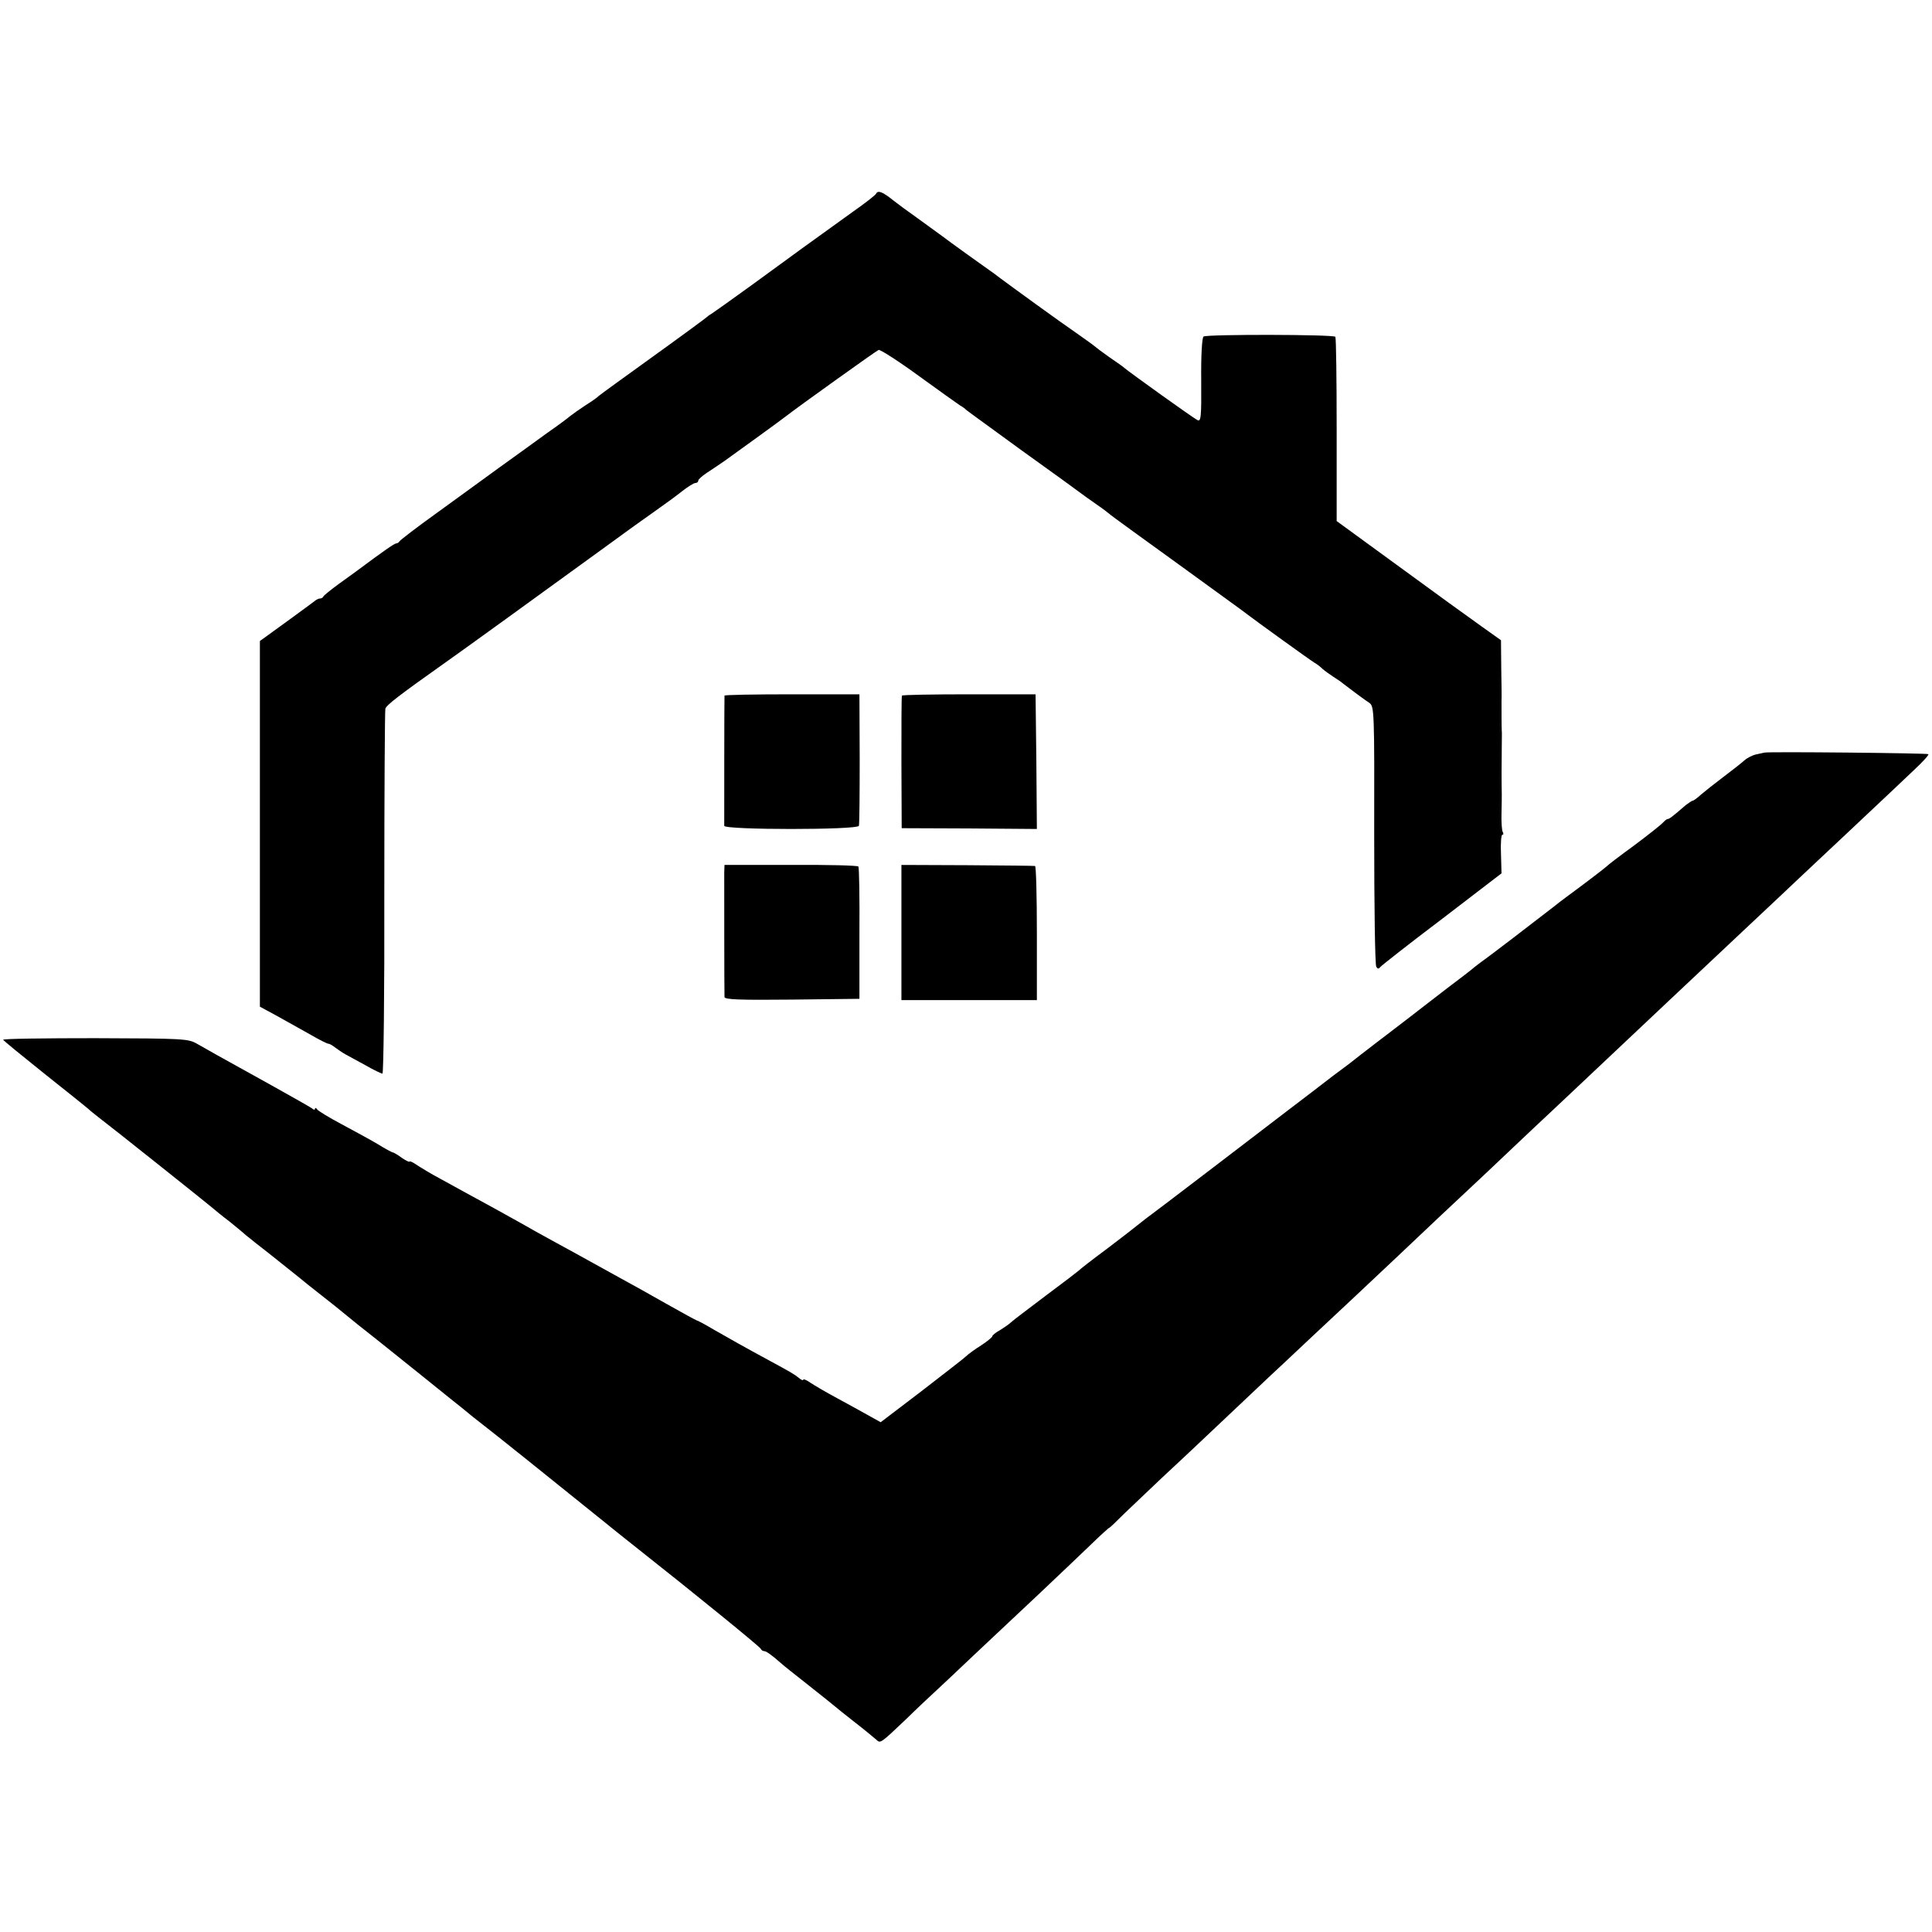<?xml version="1.0" standalone="no"?>
<!DOCTYPE svg PUBLIC "-//W3C//DTD SVG 20010904//EN"
 "http://www.w3.org/TR/2001/REC-SVG-20010904/DTD/svg10.dtd">
<svg version="1.0" xmlns="http://www.w3.org/2000/svg"
 width="736pt" height="736pt" viewBox="0 0 736 736"
 preserveAspectRatio="xMidYMid meet">
<g transform="translate(0,736) scale(0.1,-0.1)"
fill="#000000" stroke="none">
<path d="M3338 6623 c-1 -5 -41 -36 -88 -69 -138 -99 -247 -178 -389 -282 -73
-53 -141 -101 -150 -107 -9 -5 -18 -12 -21 -15 -3 -3 -95 -71 -205 -150 -110
-79 -202 -146 -205 -149 -3 -4 -24 -19 -48 -34 -23 -15 -50 -34 -60 -42 -9 -8
-48 -37 -87 -64 -38 -28 -119 -86 -180 -130 -60 -44 -171 -124 -245 -178 -74
-53 -136 -101 -138 -105 -2 -4 -8 -8 -12 -8 -7 0 -45 -26 -155 -108 -5 -4 -35
-25 -65 -47 -30 -22 -56 -43 -58 -47 -2 -5 -8 -8 -13 -8 -6 0 -15 -5 -22 -11
-7 -5 -56 -42 -109 -80 l-98 -71 0 -696 0 -697 63 -34 c34 -19 91 -51 127 -71
36 -21 68 -37 71 -36 4 0 15 -6 25 -14 11 -8 28 -20 39 -26 11 -6 46 -25 77
-42 31 -18 61 -32 65 -32 4 0 8 309 7 687 0 379 2 695 4 703 3 13 49 49 227
175 64 45 335 241 595 430 83 61 178 129 211 152 33 23 78 56 99 73 21 16 43
30 49 30 6 0 11 4 11 9 0 5 15 18 33 30 17 11 48 32 67 45 74 53 216 156 235
171 42 33 341 247 352 252 6 2 75 -42 153 -99 77 -56 149 -107 158 -113 9 -5
19 -12 22 -16 3 -3 100 -73 215 -157 116 -83 215 -155 220 -159 6 -5 33 -24
60 -43 28 -19 52 -38 55 -41 3 -3 120 -88 260 -189 140 -102 260 -188 265
-193 19 -15 236 -172 253 -182 9 -5 23 -16 30 -23 8 -7 27 -21 41 -30 14 -9
31 -20 36 -25 31 -24 85 -64 102 -75 18 -13 19 -32 18 -504 0 -269 3 -495 8
-501 5 -8 9 -9 15 -1 4 5 109 88 235 183 l227 174 -2 73 c-2 41 1 74 5 74 5 0
5 5 2 10 -4 6 -6 39 -5 73 1 34 1 67 1 72 -1 37 -1 126 0 185 0 25 1 50 0 55
-1 12 -1 94 -1 115 1 8 0 64 -1 123 l-1 108 -73 52 c-41 29 -182 131 -313 227
l-240 175 0 347 c0 190 -2 350 -5 355 -6 9 -487 10 -502 1 -6 -4 -10 -72 -9
-167 1 -143 -1 -159 -15 -151 -16 8 -256 180 -276 197 -5 5 -32 24 -60 43 -27
19 -52 38 -55 41 -3 3 -35 26 -72 52 -60 41 -243 174 -290 209 -9 7 -26 20
-38 28 -30 21 -150 107 -180 130 -14 10 -56 41 -95 69 -38 27 -79 57 -90 66
-42 34 -60 41 -67 28z"/>
<path d="M2760 4710 c-1 -7 -1 -483 -1 -496 1 -16 508 -16 513 0 2 6 3 121 3
256 l-1 245 -257 0 c-141 0 -257 -2 -257 -5z"/>
<path d="M3436 4710 c-2 -3 -2 -117 -2 -255 l1 -250 258 -1 257 -2 -2 257 -3
256 -253 0 c-140 0 -255 -2 -256 -5z"/>
<path d="M6722 4493 c-4 -1 -18 -4 -32 -7 -14 -3 -34 -13 -45 -23 -11 -10 -47
-38 -80 -63 -33 -25 -71 -55 -85 -67 -14 -13 -28 -23 -31 -23 -3 0 -15 -8 -27
-17 -53 -46 -63 -53 -69 -53 -3 0 -11 -6 -17 -13 -6 -7 -56 -47 -111 -88 -55
-40 -102 -76 -105 -80 -5 -5 -83 -65 -150 -114 -15 -11 -40 -30 -56 -43 -81
-63 -233 -179 -258 -197 -16 -11 -33 -25 -40 -30 -6 -6 -54 -43 -106 -82 -52
-40 -99 -76 -105 -81 -5 -4 -50 -39 -100 -77 -49 -37 -103 -79 -120 -92 -43
-34 -44 -35 -105 -80 -30 -23 -118 -91 -196 -150 -213 -163 -328 -251 -444
-339 -58 -43 -107 -81 -110 -84 -3 -3 -52 -41 -110 -85 -58 -43 -107 -81 -110
-85 -3 -3 -59 -46 -125 -95 -66 -50 -126 -95 -133 -102 -7 -7 -26 -20 -42 -30
-17 -9 -30 -20 -30 -24 0 -3 -19 -19 -42 -34 -24 -15 -50 -34 -58 -42 -8 -8
-85 -67 -170 -133 l-155 -118 -45 25 c-25 14 -79 44 -120 66 -41 22 -87 49
-102 59 -16 11 -28 16 -28 12 0 -4 -8 -1 -17 7 -19 15 -31 22 -116 68 -87 47
-149 82 -210 117 -32 19 -60 34 -63 34 -2 0 -55 29 -117 64 -61 35 -139 78
-172 96 -33 18 -80 44 -105 58 -25 14 -63 35 -85 47 -22 12 -83 45 -135 74
-52 30 -120 67 -150 84 -125 68 -148 81 -210 115 -36 19 -77 44 -92 54 -16 11
-28 16 -28 13 0 -3 -13 3 -29 14 -16 12 -32 21 -35 21 -3 0 -29 14 -58 32 -29
17 -91 51 -138 76 -47 25 -88 50 -92 56 -4 6 -8 7 -8 2 0 -5 -6 -4 -12 2 -7 5
-76 44 -153 87 -213 118 -247 137 -285 159 -33 19 -52 20 -388 21 -194 0 -351
-2 -350 -6 2 -4 73 -62 158 -130 85 -67 160 -128 166 -133 6 -6 26 -22 44 -36
40 -30 409 -324 430 -342 8 -7 37 -31 65 -52 27 -22 55 -45 61 -51 7 -5 25
-20 40 -32 28 -21 134 -106 164 -130 8 -7 44 -36 80 -64 36 -28 81 -64 100
-80 19 -16 64 -52 100 -80 67 -53 87 -70 201 -161 36 -29 82 -66 103 -83 21
-16 46 -37 56 -45 9 -8 32 -26 50 -40 42 -32 279 -222 476 -381 50 -41 109
-87 130 -104 199 -157 460 -369 462 -376 2 -5 8 -9 13 -9 8 0 29 -15 63 -45 6
-6 54 -44 106 -85 52 -41 97 -77 100 -80 3 -3 37 -30 75 -60 39 -30 76 -61 84
-68 15 -14 15 -14 112 78 25 25 99 95 164 155 64 61 136 128 159 150 23 22
105 99 181 170 76 72 167 158 203 193 35 34 66 62 68 62 2 0 27 24 56 53 30
28 94 90 143 136 50 46 153 143 230 216 77 73 158 149 180 170 22 20 94 88
160 150 66 62 136 127 155 145 19 18 95 89 169 159 73 69 148 140 165 156 18
17 97 91 176 165 78 74 162 153 185 175 24 22 98 92 165 155 133 125 152 143
350 330 167 157 171 161 319 300 67 63 144 135 170 160 26 25 108 101 181 170
73 69 150 141 170 160 20 19 62 59 94 89 31 29 55 55 52 58 -4 4 -605 10 -624
6z"/>
<path d="M2759 4035 c0 -31 0 -450 1 -473 0 -10 55 -12 257 -10 l257 3 0 248
c1 137 -1 252 -4 256 -3 4 -119 7 -257 6 l-253 0 -1 -30z"/>
<path d="M3434 3808 l0 -258 258 0 258 0 0 255 c0 140 -3 256 -7 256 -5 1
-121 2 -258 3 l-251 1 0 -257z"/>
</g>
</svg>
